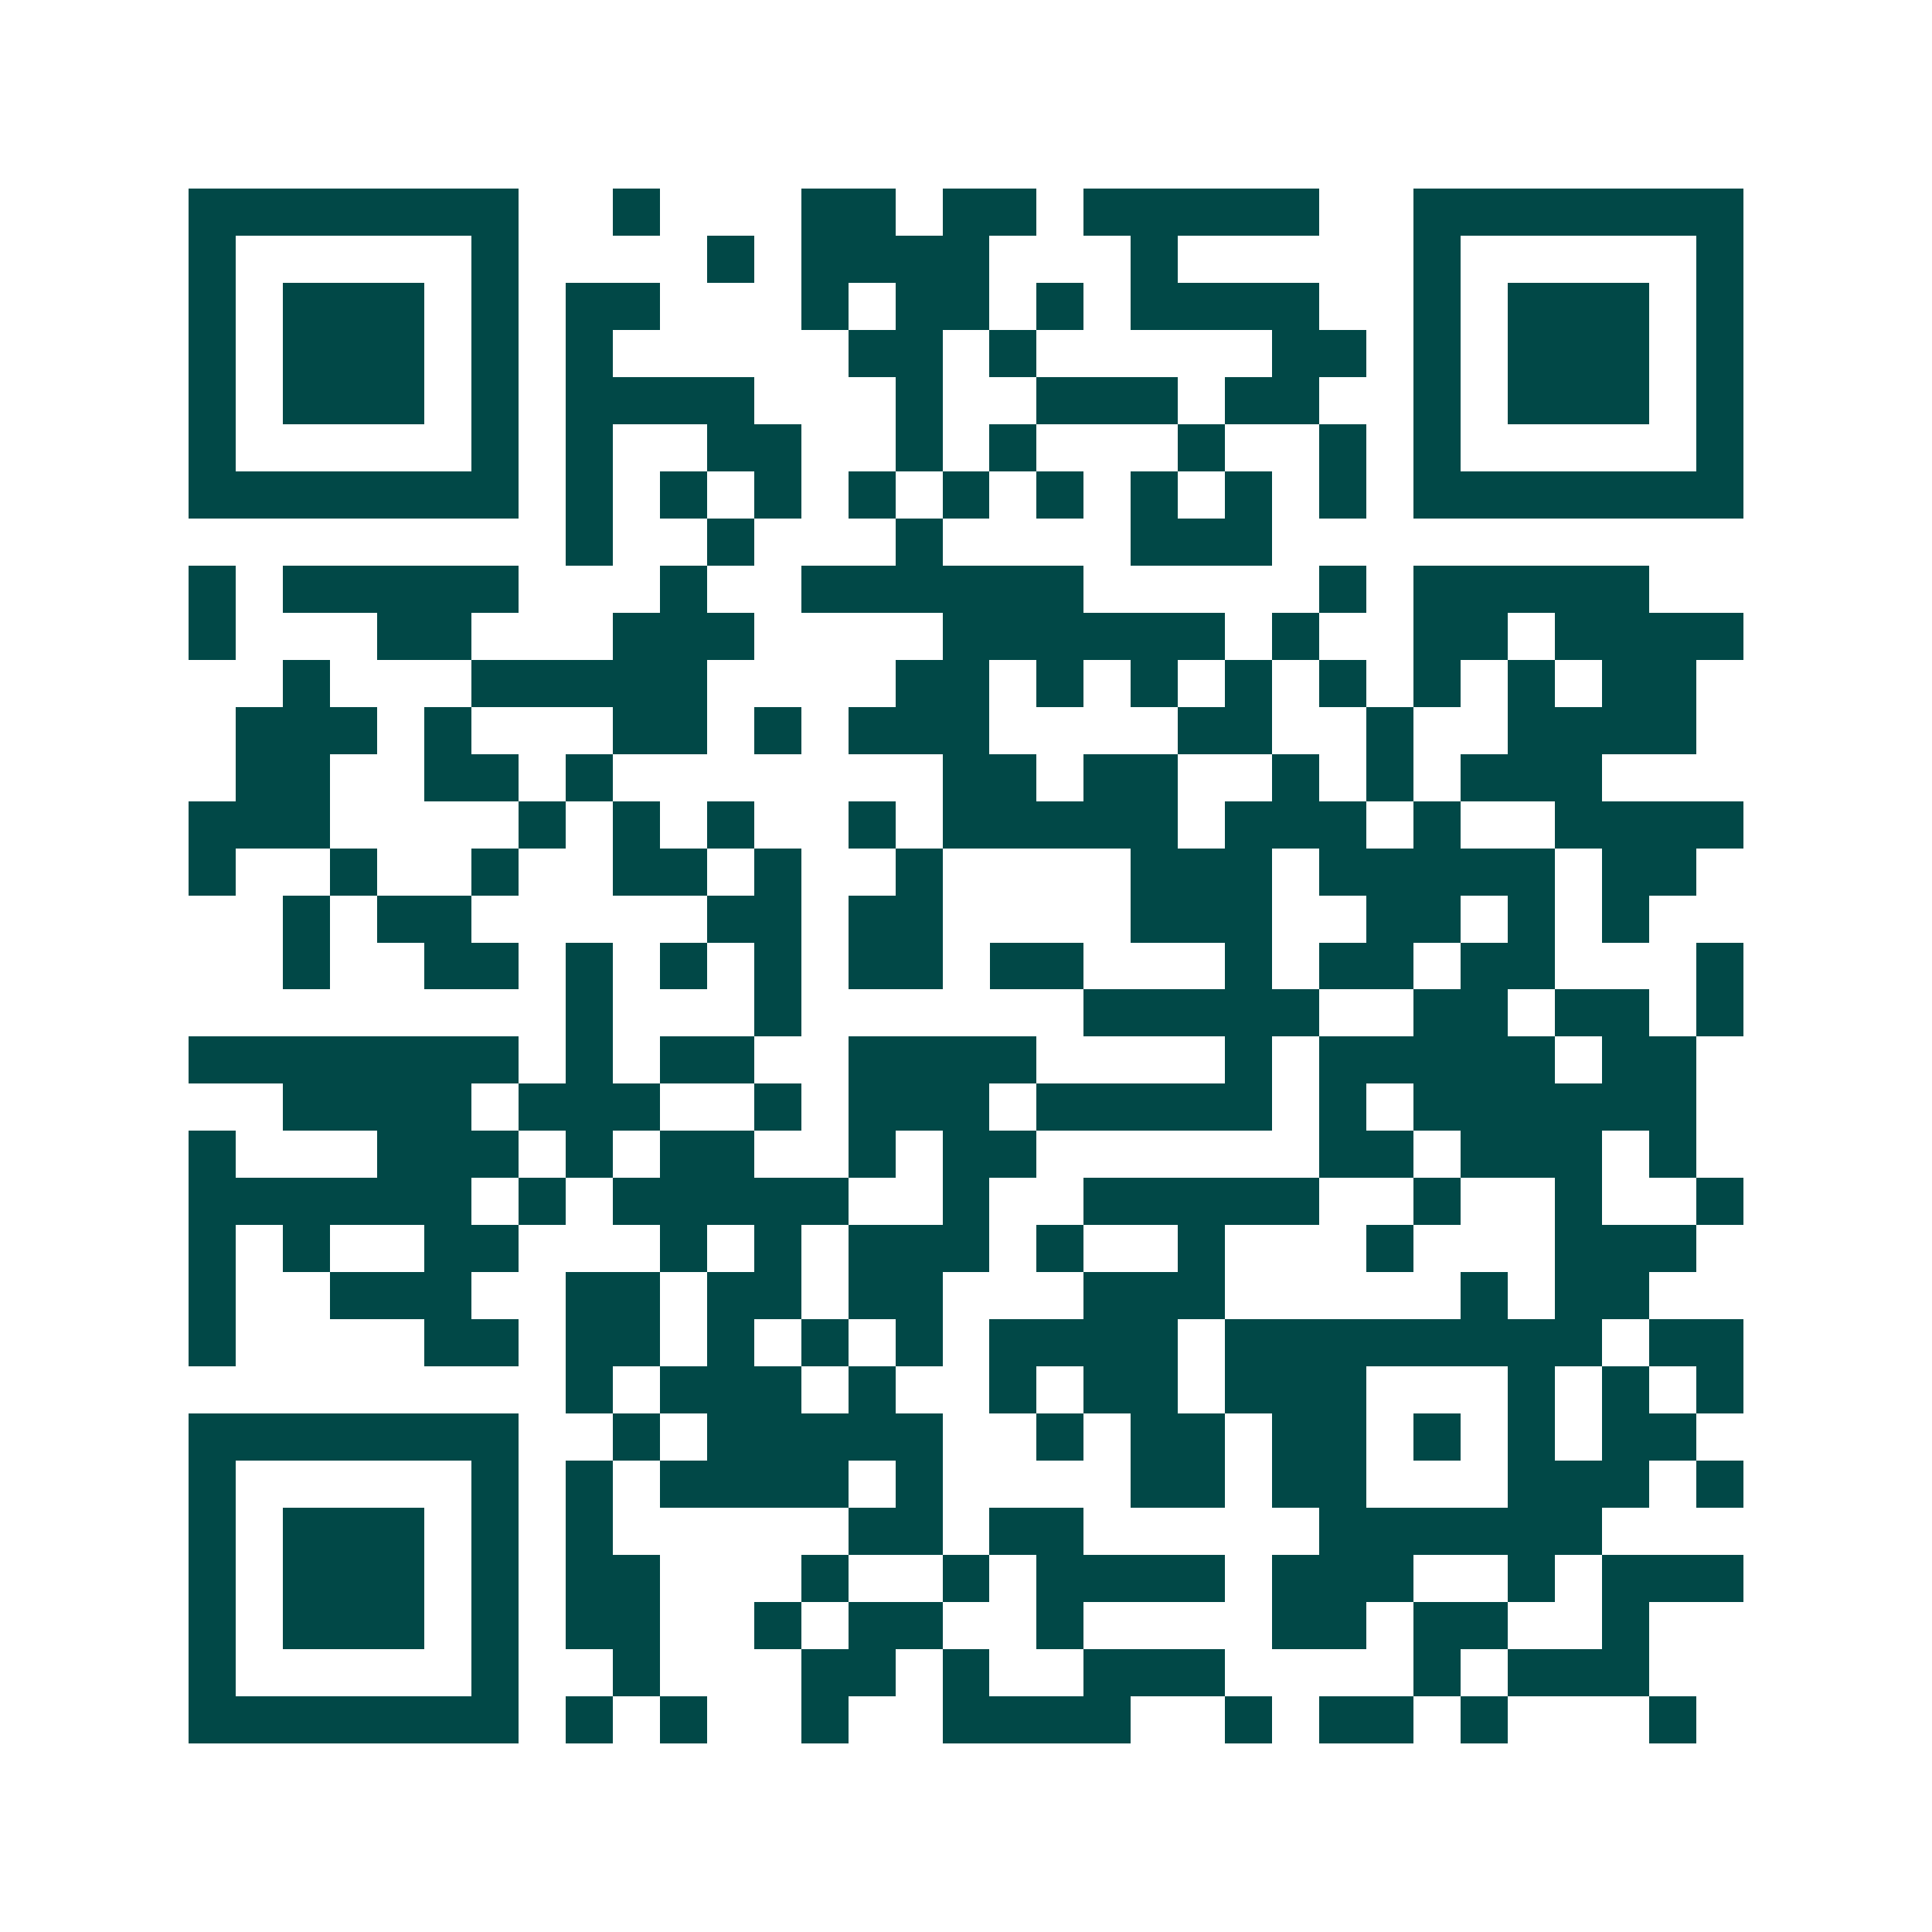 <svg xmlns="http://www.w3.org/2000/svg" width="200" height="200" viewBox="0 0 41 41" shape-rendering="crispEdges"><path fill="#ffffff" d="M0 0h41v41H0z"/><path stroke="#014847" d="M4 4.5h7m2 0h1m3 0h2m1 0h2m1 0h5m2 0h7M4 5.5h1m5 0h1m4 0h1m1 0h4m3 0h1m5 0h1m5 0h1M4 6.5h1m1 0h3m1 0h1m1 0h2m3 0h1m1 0h2m1 0h1m1 0h4m2 0h1m1 0h3m1 0h1M4 7.5h1m1 0h3m1 0h1m1 0h1m5 0h2m1 0h1m5 0h2m1 0h1m1 0h3m1 0h1M4 8.5h1m1 0h3m1 0h1m1 0h4m3 0h1m2 0h3m1 0h2m2 0h1m1 0h3m1 0h1M4 9.5h1m5 0h1m1 0h1m2 0h2m2 0h1m1 0h1m3 0h1m2 0h1m1 0h1m5 0h1M4 10.5h7m1 0h1m1 0h1m1 0h1m1 0h1m1 0h1m1 0h1m1 0h1m1 0h1m1 0h1m1 0h7M12 11.5h1m2 0h1m3 0h1m4 0h3M4 12.5h1m1 0h5m3 0h1m2 0h6m5 0h1m1 0h5M4 13.5h1m3 0h2m3 0h3m4 0h6m1 0h1m2 0h2m1 0h4M6 14.5h1m3 0h5m4 0h2m1 0h1m1 0h1m1 0h1m1 0h1m1 0h1m1 0h1m1 0h2M5 15.5h3m1 0h1m3 0h2m1 0h1m1 0h3m4 0h2m2 0h1m2 0h4M5 16.5h2m2 0h2m1 0h1m7 0h2m1 0h2m2 0h1m1 0h1m1 0h3M4 17.5h3m4 0h1m1 0h1m1 0h1m2 0h1m1 0h5m1 0h3m1 0h1m2 0h4M4 18.5h1m2 0h1m2 0h1m2 0h2m1 0h1m2 0h1m4 0h3m1 0h5m1 0h2M6 19.5h1m1 0h2m5 0h2m1 0h2m4 0h3m2 0h2m1 0h1m1 0h1M6 20.5h1m2 0h2m1 0h1m1 0h1m1 0h1m1 0h2m1 0h2m3 0h1m1 0h2m1 0h2m3 0h1M12 21.5h1m3 0h1m6 0h5m2 0h2m1 0h2m1 0h1M4 22.5h7m1 0h1m1 0h2m2 0h4m4 0h1m1 0h5m1 0h2M6 23.5h4m1 0h3m2 0h1m1 0h3m1 0h5m1 0h1m1 0h6M4 24.5h1m3 0h3m1 0h1m1 0h2m2 0h1m1 0h2m6 0h2m1 0h3m1 0h1M4 25.5h6m1 0h1m1 0h5m2 0h1m2 0h5m2 0h1m2 0h1m2 0h1M4 26.5h1m1 0h1m2 0h2m3 0h1m1 0h1m1 0h3m1 0h1m2 0h1m3 0h1m3 0h3M4 27.5h1m2 0h3m2 0h2m1 0h2m1 0h2m3 0h3m5 0h1m1 0h2M4 28.5h1m4 0h2m1 0h2m1 0h1m1 0h1m1 0h1m1 0h4m1 0h8m1 0h2M12 29.5h1m1 0h3m1 0h1m2 0h1m1 0h2m1 0h3m3 0h1m1 0h1m1 0h1M4 30.5h7m2 0h1m1 0h5m2 0h1m1 0h2m1 0h2m1 0h1m1 0h1m1 0h2M4 31.5h1m5 0h1m1 0h1m1 0h4m1 0h1m4 0h2m1 0h2m3 0h3m1 0h1M4 32.5h1m1 0h3m1 0h1m1 0h1m5 0h2m1 0h2m5 0h6M4 33.5h1m1 0h3m1 0h1m1 0h2m3 0h1m2 0h1m1 0h4m1 0h3m2 0h1m1 0h3M4 34.5h1m1 0h3m1 0h1m1 0h2m2 0h1m1 0h2m2 0h1m4 0h2m1 0h2m2 0h1M4 35.5h1m5 0h1m2 0h1m3 0h2m1 0h1m2 0h3m4 0h1m1 0h3M4 36.5h7m1 0h1m1 0h1m2 0h1m2 0h4m2 0h1m1 0h2m1 0h1m3 0h1"/></svg>
